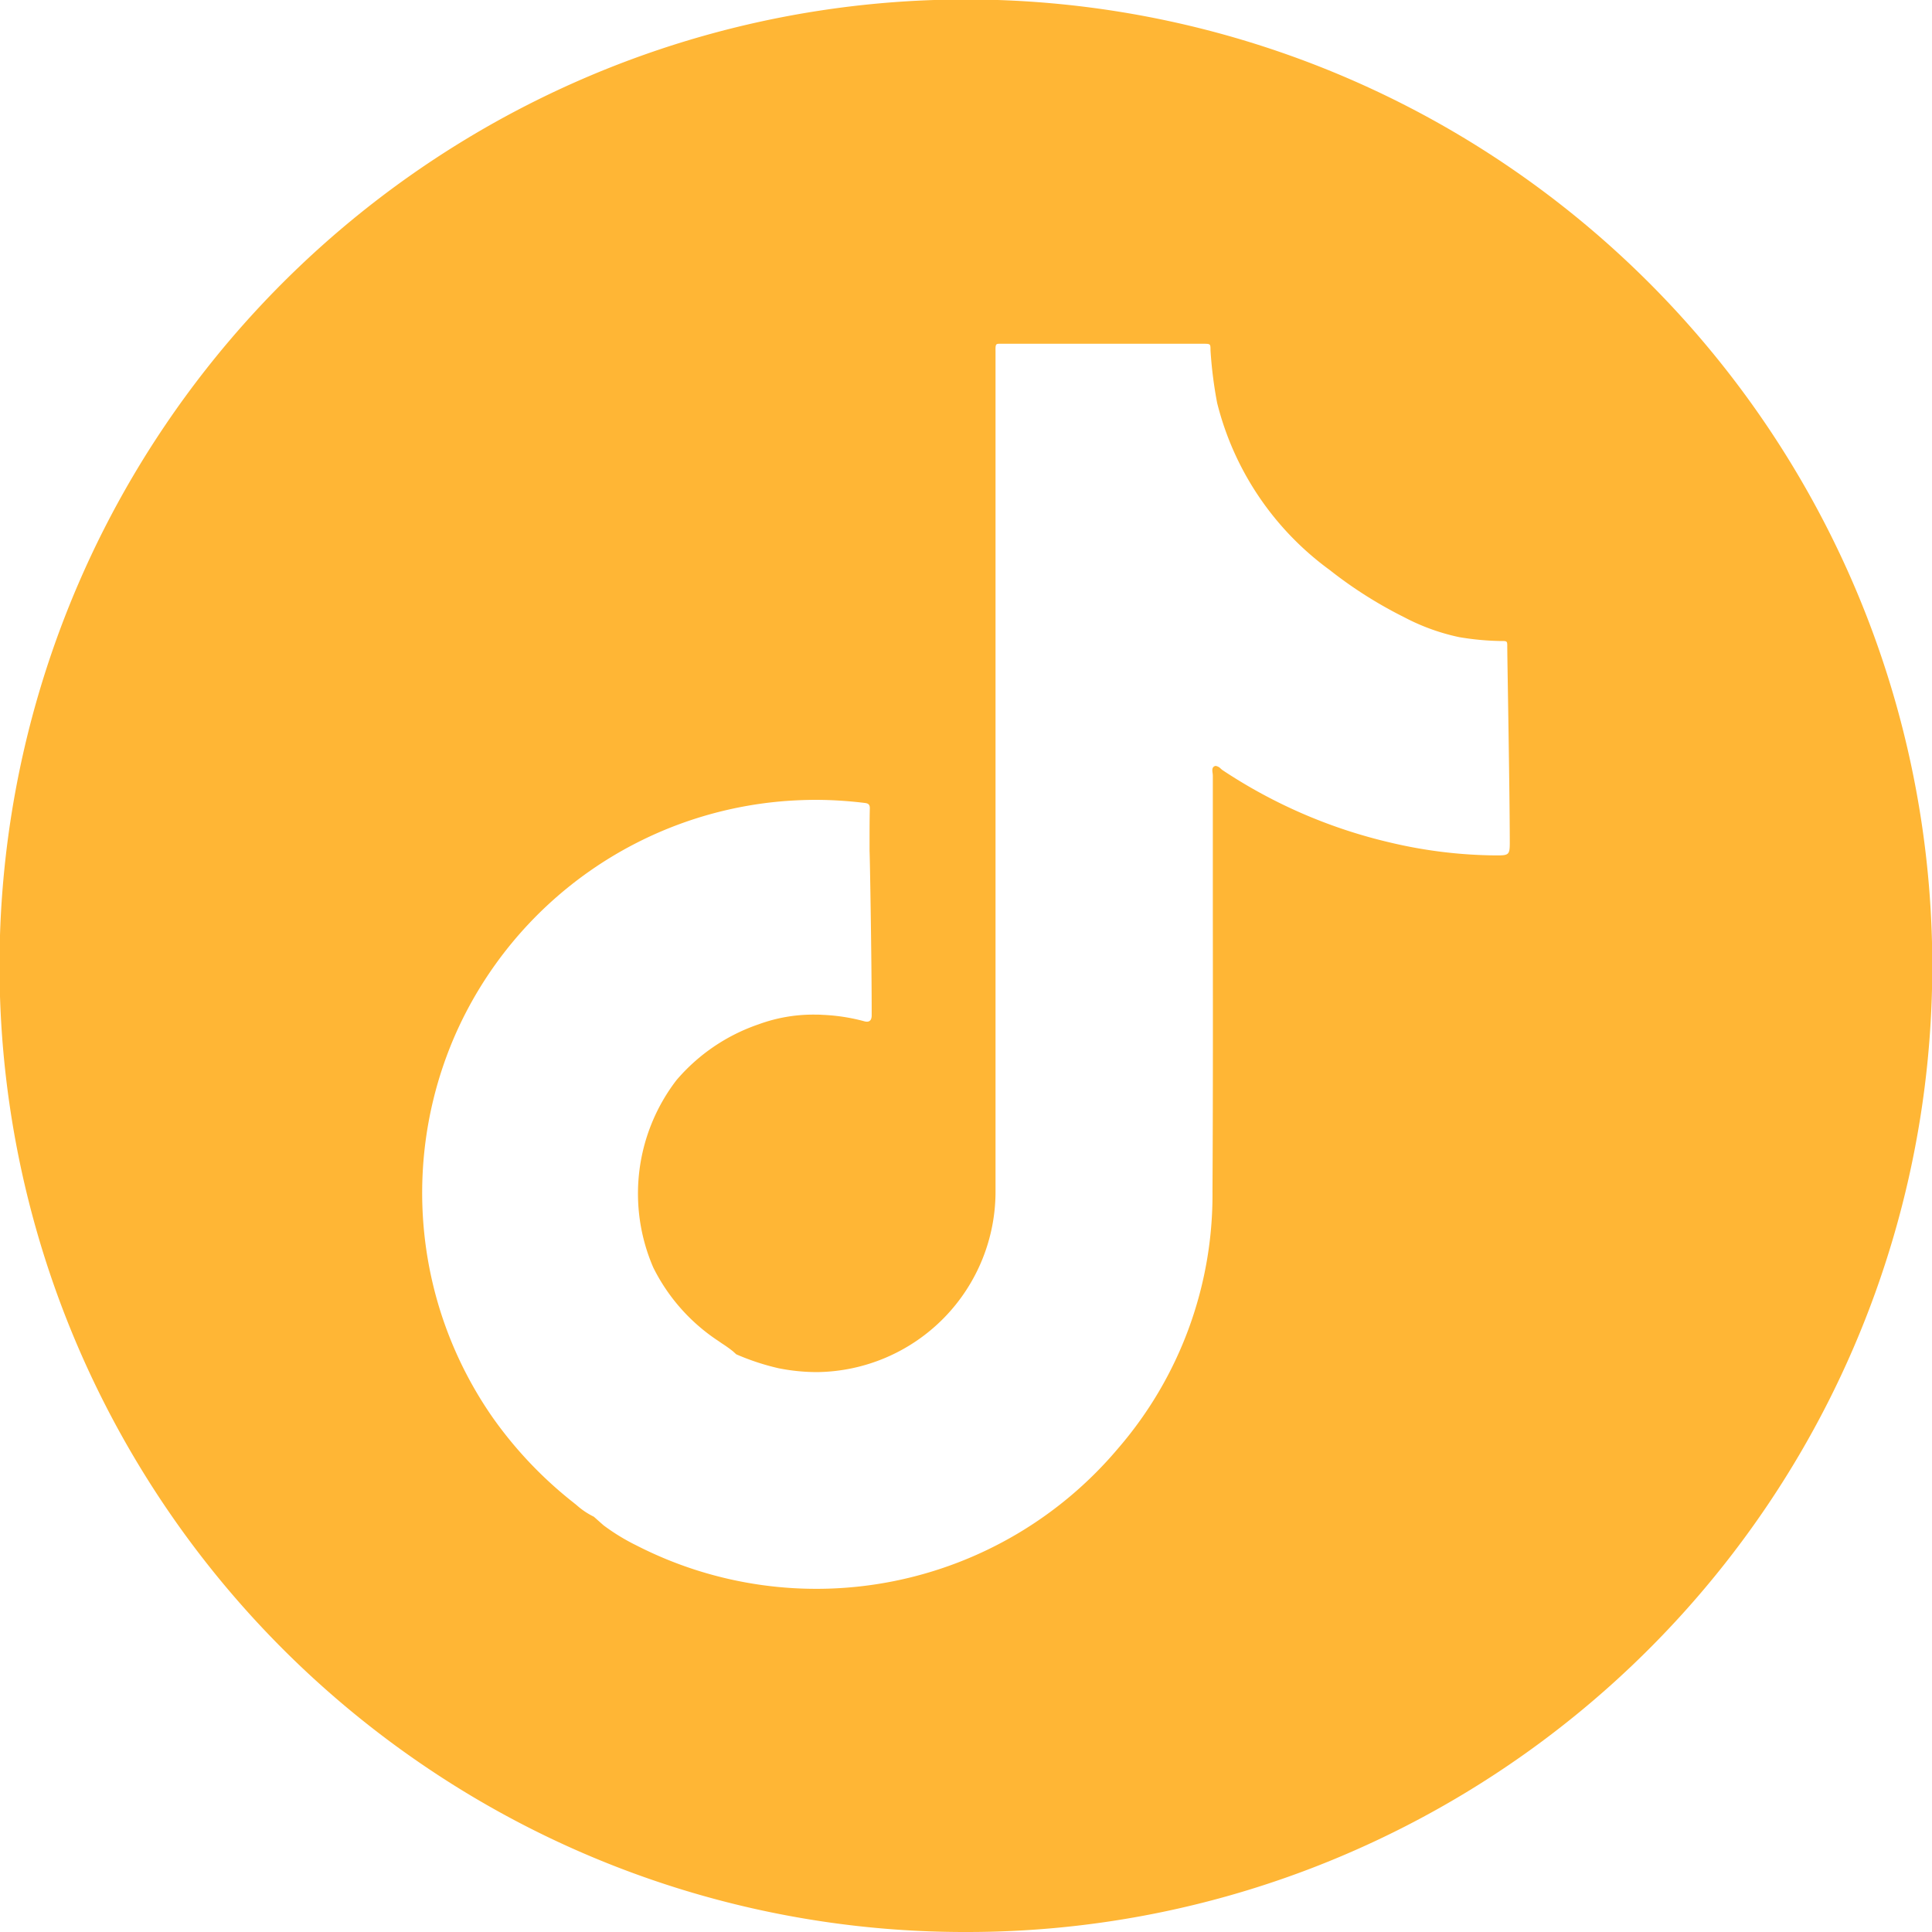 <svg xmlns="http://www.w3.org/2000/svg" width="50" height="50" viewBox="0 0 50 50">
  <path id="TikTok" d="M25,50a24.883,24.883,0,0,1-13.978-4.27,25.073,25.073,0,0,1-9.058-11,24.967,24.967,0,0,1,2.3-23.709,25.073,25.073,0,0,1,11-9.058,24.967,24.967,0,0,1,23.709,2.3,25.073,25.073,0,0,1,9.058,11,24.967,24.967,0,0,1-2.3,23.709,25.073,25.073,0,0,1-11,9.058A24.843,24.843,0,0,1,25,50ZM21.131,20.7c-.255,0-.515.01-.771.028a10.19,10.19,0,0,0-8.545,5.977,10.2,10.2,0,0,0-.42,7.223,10.175,10.175,0,0,0,1.345,2.742,10.515,10.515,0,0,0,2.1,2.216l.082.066a1.95,1.95,0,0,0,.446.3l.159.141.094.083a5.368,5.368,0,0,0,.851.52,10.208,10.208,0,0,0,12.454-2.5,10.035,10.035,0,0,0,2.453-6.66c.014-2.39.011-4.82.009-7.17,0-1.175,0-2.388,0-3.587a.553.553,0,0,0-.006-.07c-.01-.073-.019-.148.051-.18a.076.076,0,0,1,.032-.007.235.235,0,0,1,.13.073.629.629,0,0,0,.056.044,13.279,13.279,0,0,0,4.332,1.867,12.2,12.2,0,0,0,2.738.332h.018c.3,0,.333-.017.334-.307,0-.837-.028-2.651-.047-3.852-.01-.629-.018-1.125-.018-1.241,0-.134,0-.149-.127-.149h-.069a7.044,7.044,0,0,1-1.049-.1,5.477,5.477,0,0,1-1.43-.519,11.119,11.119,0,0,1-1.925-1.222A7.638,7.638,0,0,1,31.5,10.43a10.915,10.915,0,0,1-.172-1.359c0-.172,0-.172-.172-.175H25.894c-.059,0-.092,0-.11.022s-.022.07-.02.163c0,.032,0,.068,0,.11,0,7.435,0,14.7,0,21.6a4.673,4.673,0,0,1-4.624,4.719,5.123,5.123,0,0,1-.991-.1,6.2,6.2,0,0,1-1.077-.353l-.017-.007-.087-.079a3.388,3.388,0,0,0-.28-.2l-.1-.069a4.864,4.864,0,0,1-1.682-1.9,4.823,4.823,0,0,1,.6-4.847,4.855,4.855,0,0,1,2.122-1.444,4.1,4.1,0,0,1,1.424-.253c.076,0,.154,0,.231.006a4.884,4.884,0,0,1,1.082.166.27.27,0,0,0,.072.011c.076,0,.118-.05.122-.15,0-.047,0-.093,0-.137,0-1.287-.048-4.107-.055-4.122q0-.145,0-.289c0-.271,0-.551.007-.827,0-.111-.057-.127-.141-.137A10.6,10.6,0,0,0,21.131,20.7Z" fill="#ffb635"/>
</svg>
